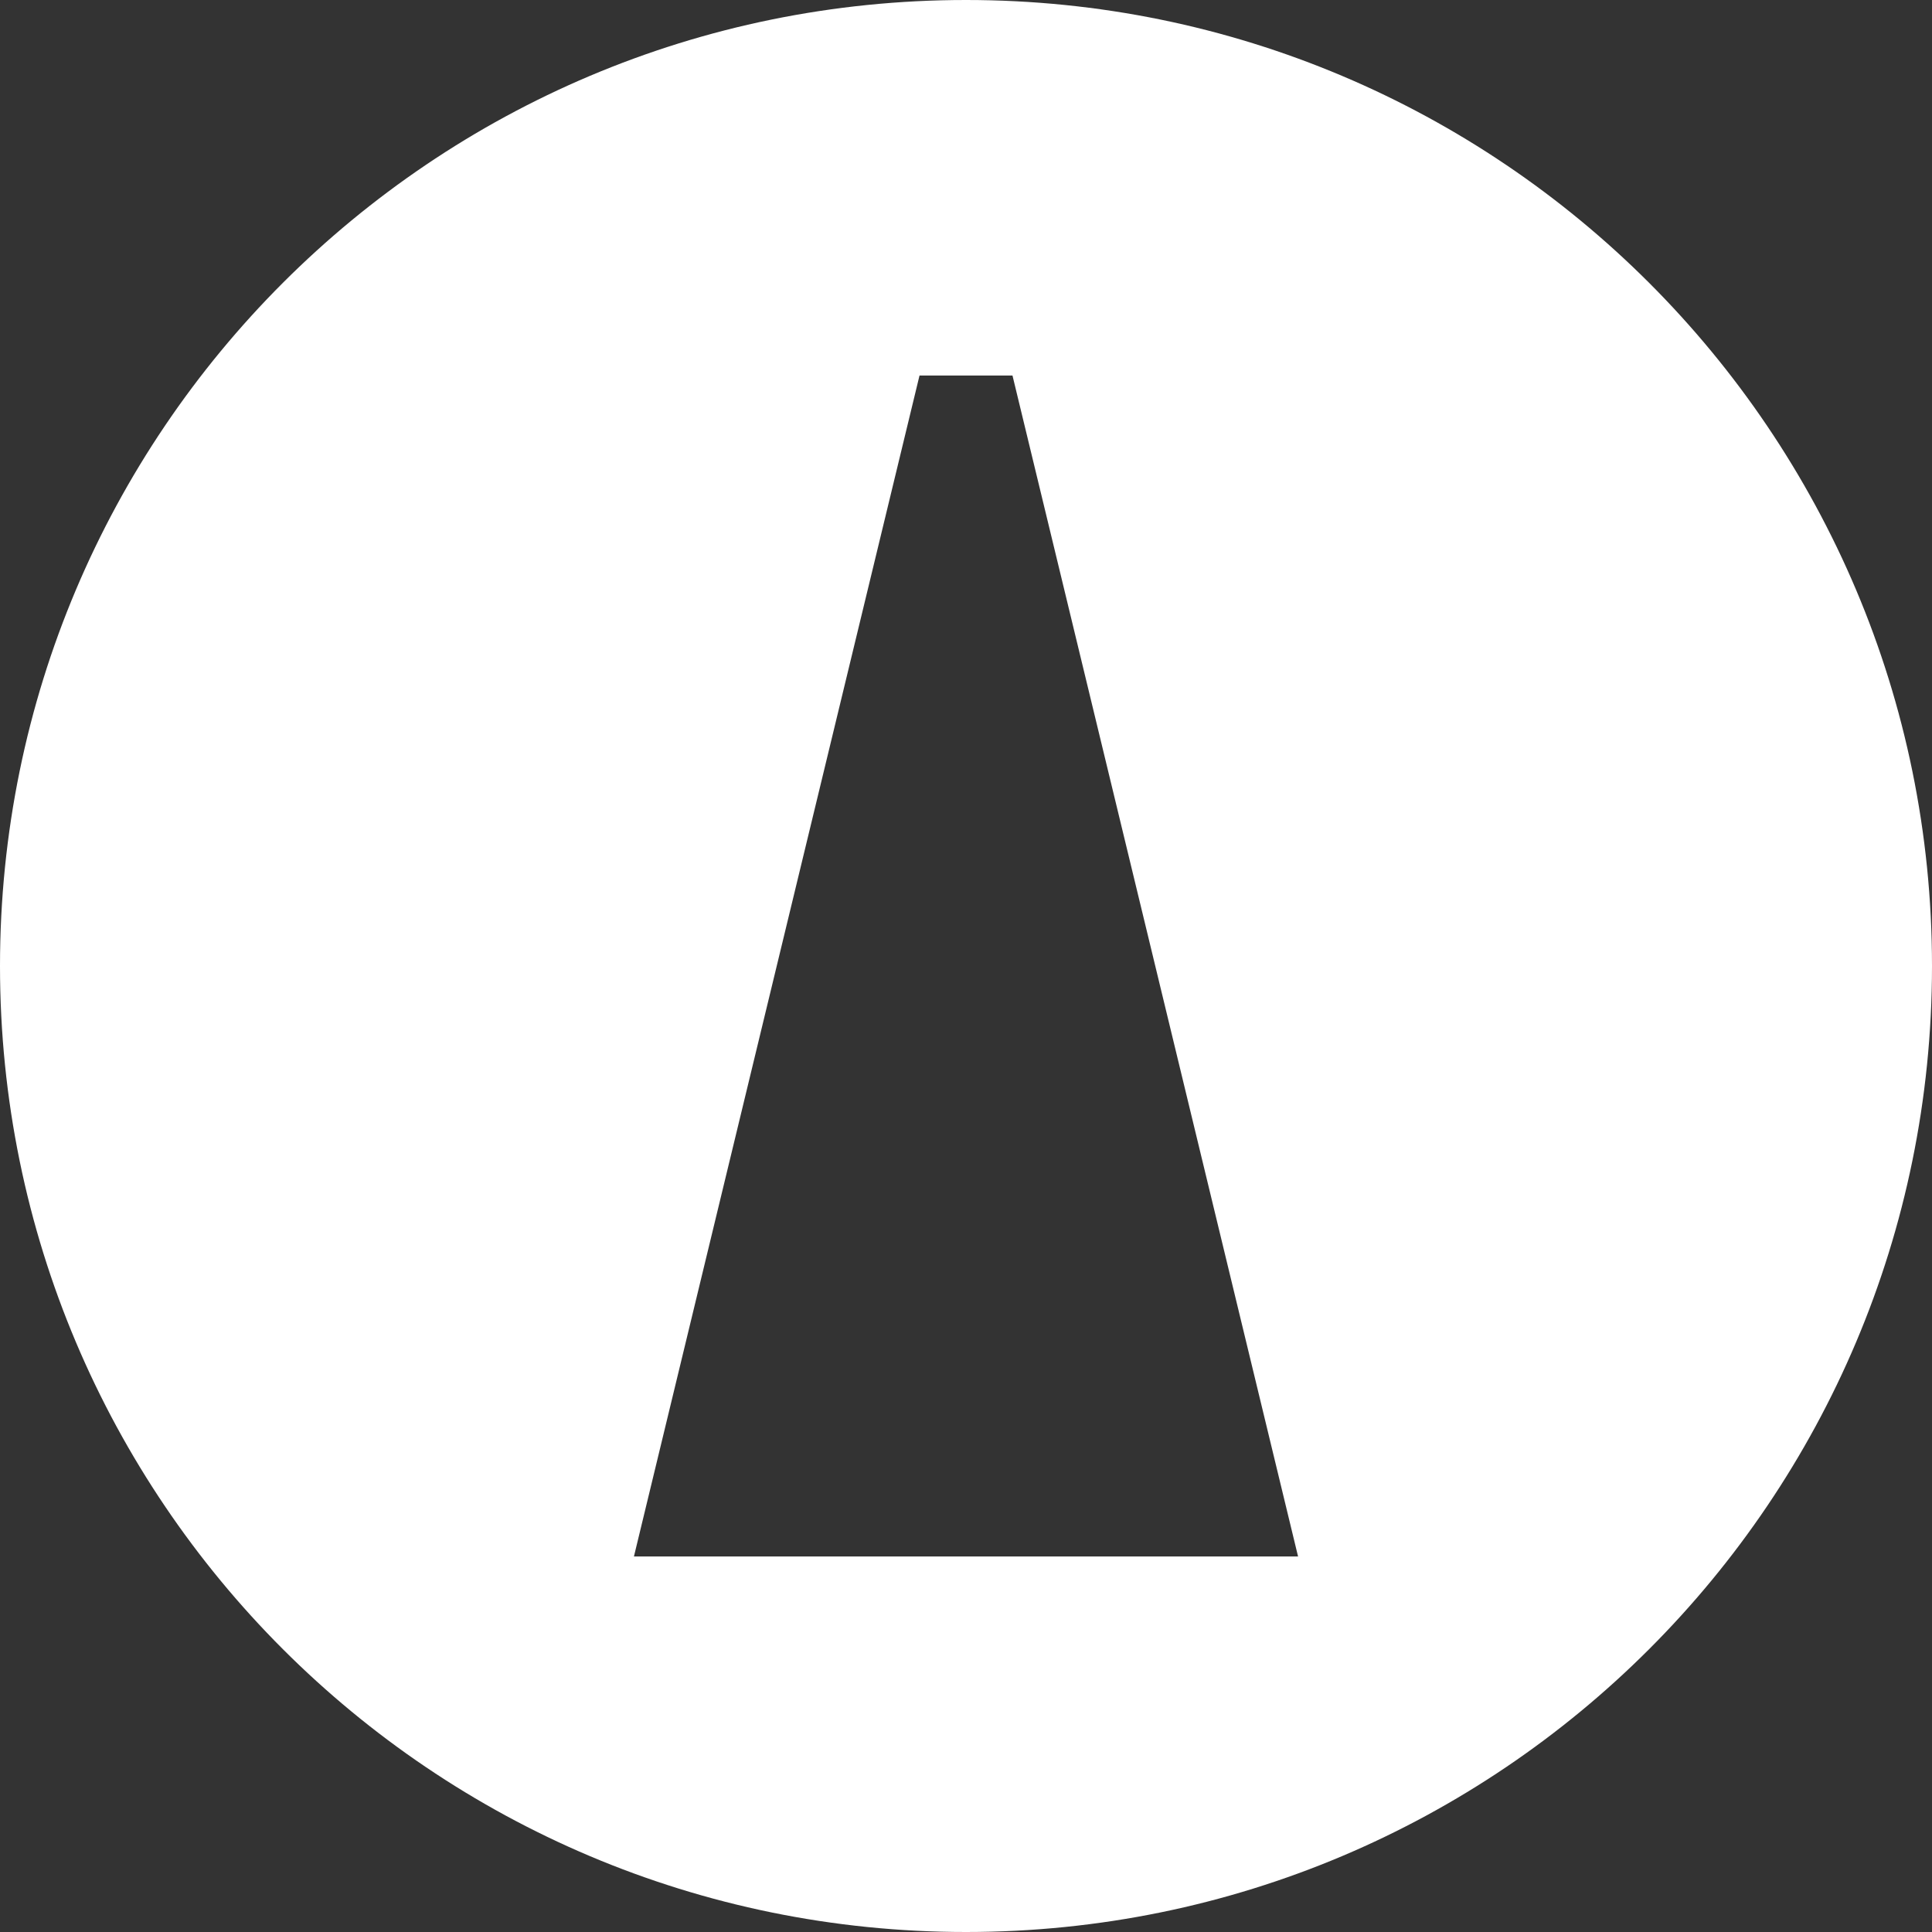 <svg xmlns="http://www.w3.org/2000/svg" data-name="Ebene 1" viewBox="0 0 32 32"><rect x="0" y="0" width="32" height="32" fill="#333333" stroke="none"/><path fill="#fff" d="M16 0C7.16 0 0 7.16 0 16s7.16 16 16 16 16-7.16 16-16S24.84 0 16 0zm.01 25.78H10.5l4.73-19.56h1.54l4.73 19.56h-5.49z"/></svg>
